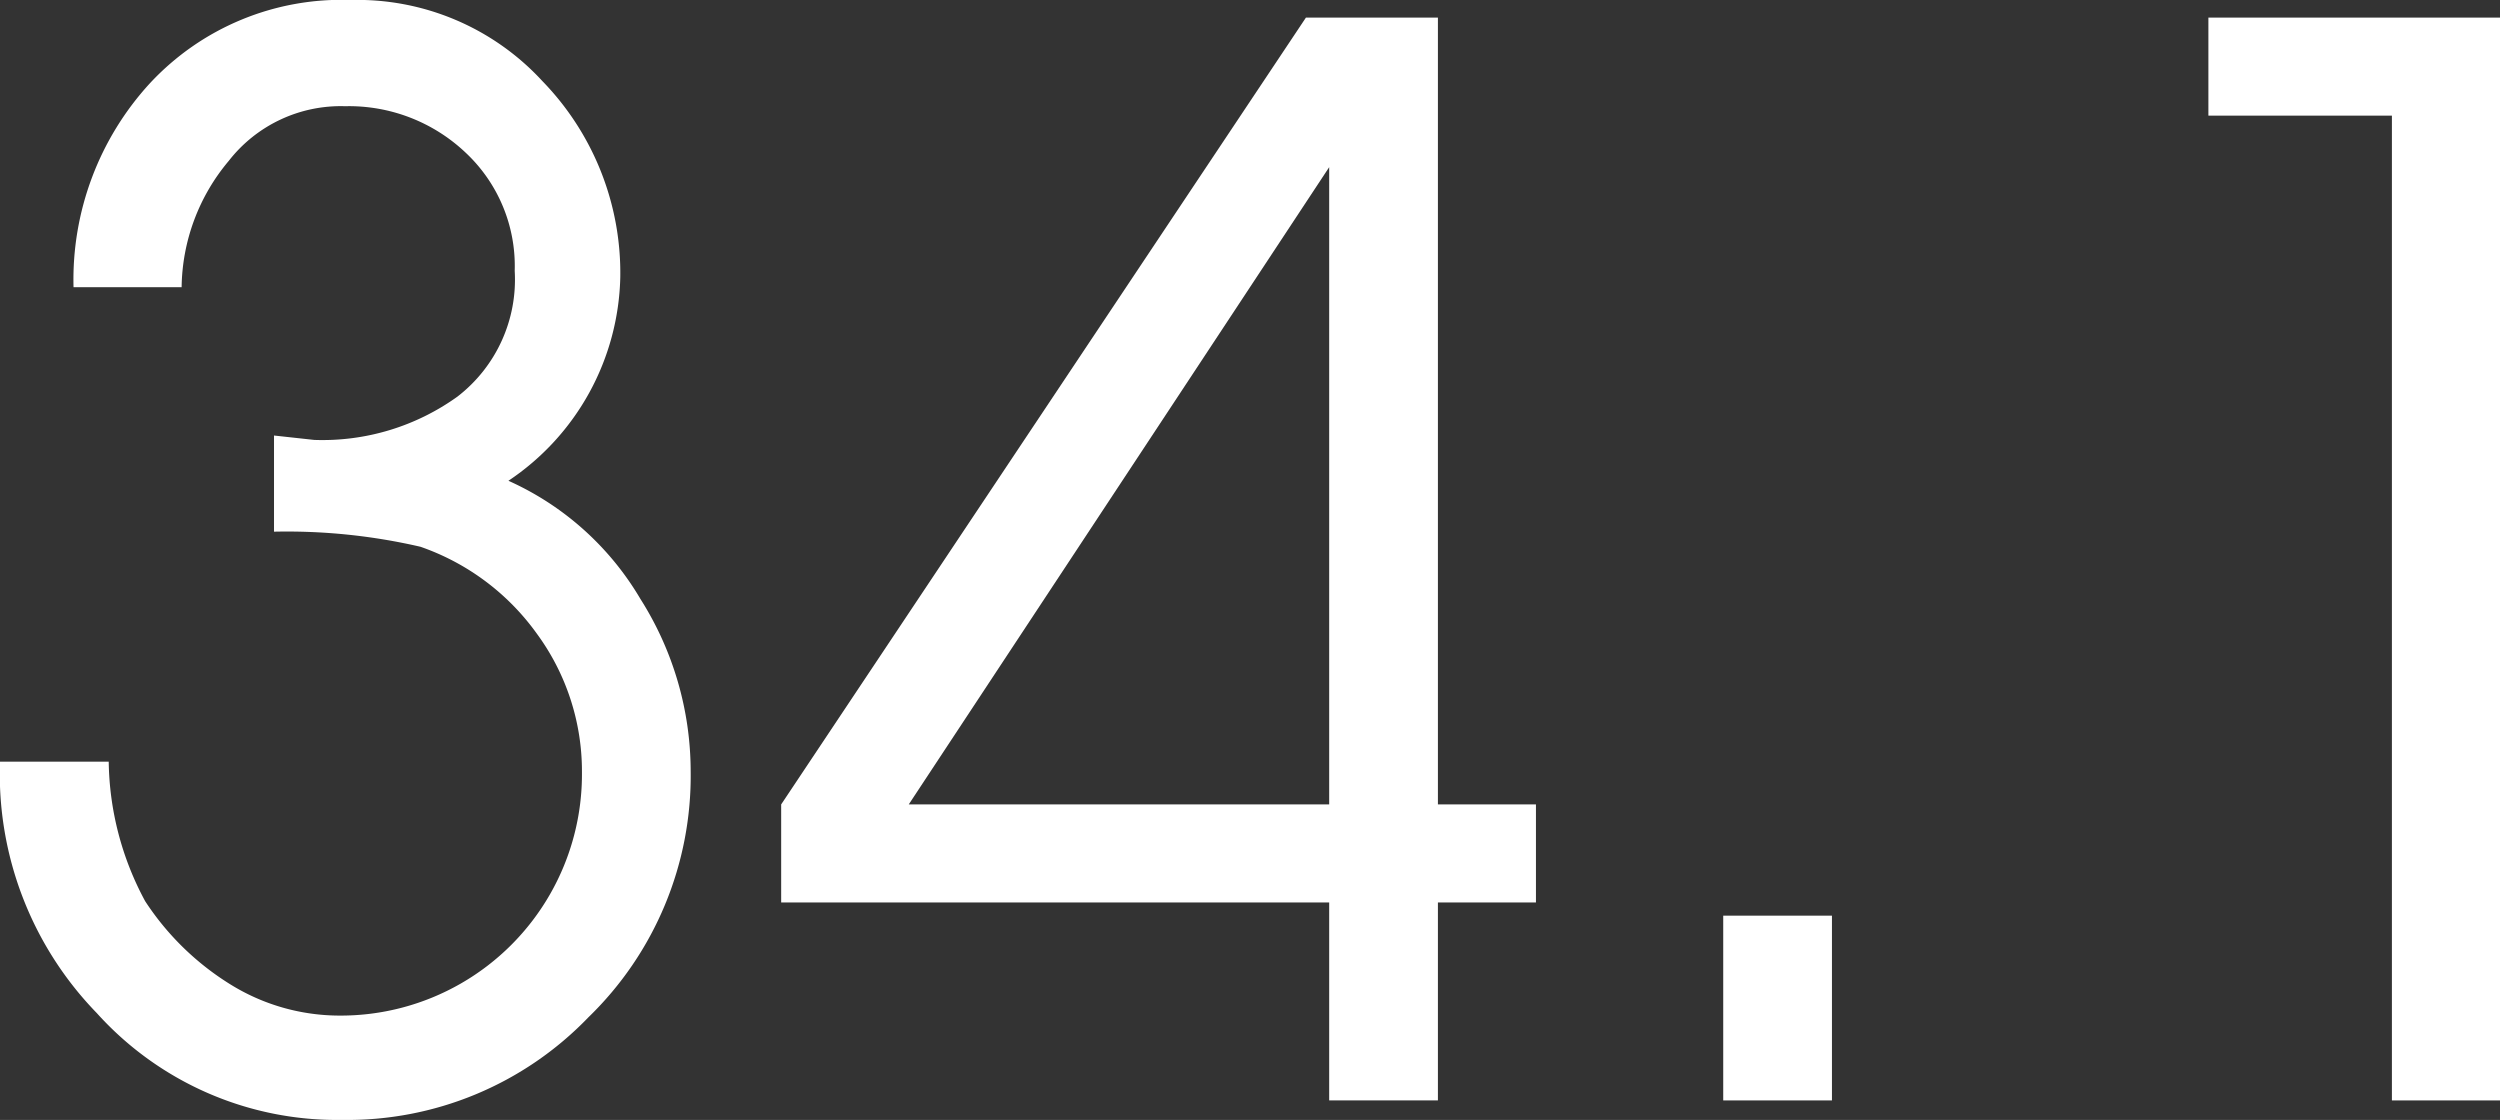 <?xml version="1.0" encoding="UTF-8"?> <svg xmlns="http://www.w3.org/2000/svg" viewBox="0 0 39.78 17.82"><rect x="0" y="0" width="39.78" height="17.82" fill="#333333" stroke="none"/><defs><style>.cls-1{fill:#fff;}</style></defs><g id="Layer_2" data-name="Layer 2"><g id="Layer_2-2" data-name="Layer 2"><path class="cls-1" d="M2.89,4.57H1.17A4.62,4.62,0,0,1,2.39,1.32,4.16,4.16,0,0,1,5.58,0,4,4,0,0,1,8.63,1.29,4.38,4.38,0,0,1,9.87,4.41,4,4,0,0,1,8.09,7.65a4.64,4.64,0,0,1,2.1,1.88,5.13,5.13,0,0,1,.8,2.74,5.35,5.35,0,0,1-1.63,3.92,5.32,5.32,0,0,1-3.92,1.63,5.14,5.14,0,0,1-3.9-1.7,5.46,5.46,0,0,1-1.54-4H1.73a4.79,4.79,0,0,0,.58,2.22,4.36,4.36,0,0,0,1.35,1.32,3.3,3.3,0,0,0,1.73.5,3.84,3.84,0,0,0,3.87-3.87,3.7,3.7,0,0,0-.72-2.21A3.82,3.82,0,0,0,6.69,8.7a9.43,9.43,0,0,0-2.33-.24V6.93L5,7a3.68,3.68,0,0,0,2.28-.69,2.35,2.35,0,0,0,.91-2,2.47,2.47,0,0,0-.78-1.88,2.7,2.7,0,0,0-1.92-.74,2.26,2.26,0,0,0-1.85.87A3.18,3.18,0,0,0,2.89,4.57Z"></path><path class="cls-1" d="M21.15,17.51V14.36H12.43V12.8L20.78.28h2.1V12.8h1.56v1.56H22.88v3.15Zm0-4.71V2.66L14.46,12.8Z"></path><path class="cls-1" d="M27.42,17.51V14.57h1.73v2.94Z"></path><path class="cls-1" d="M38.06,17.51V1.84H35.14V.28h4.64V17.51Z"></path></g></g></svg> 